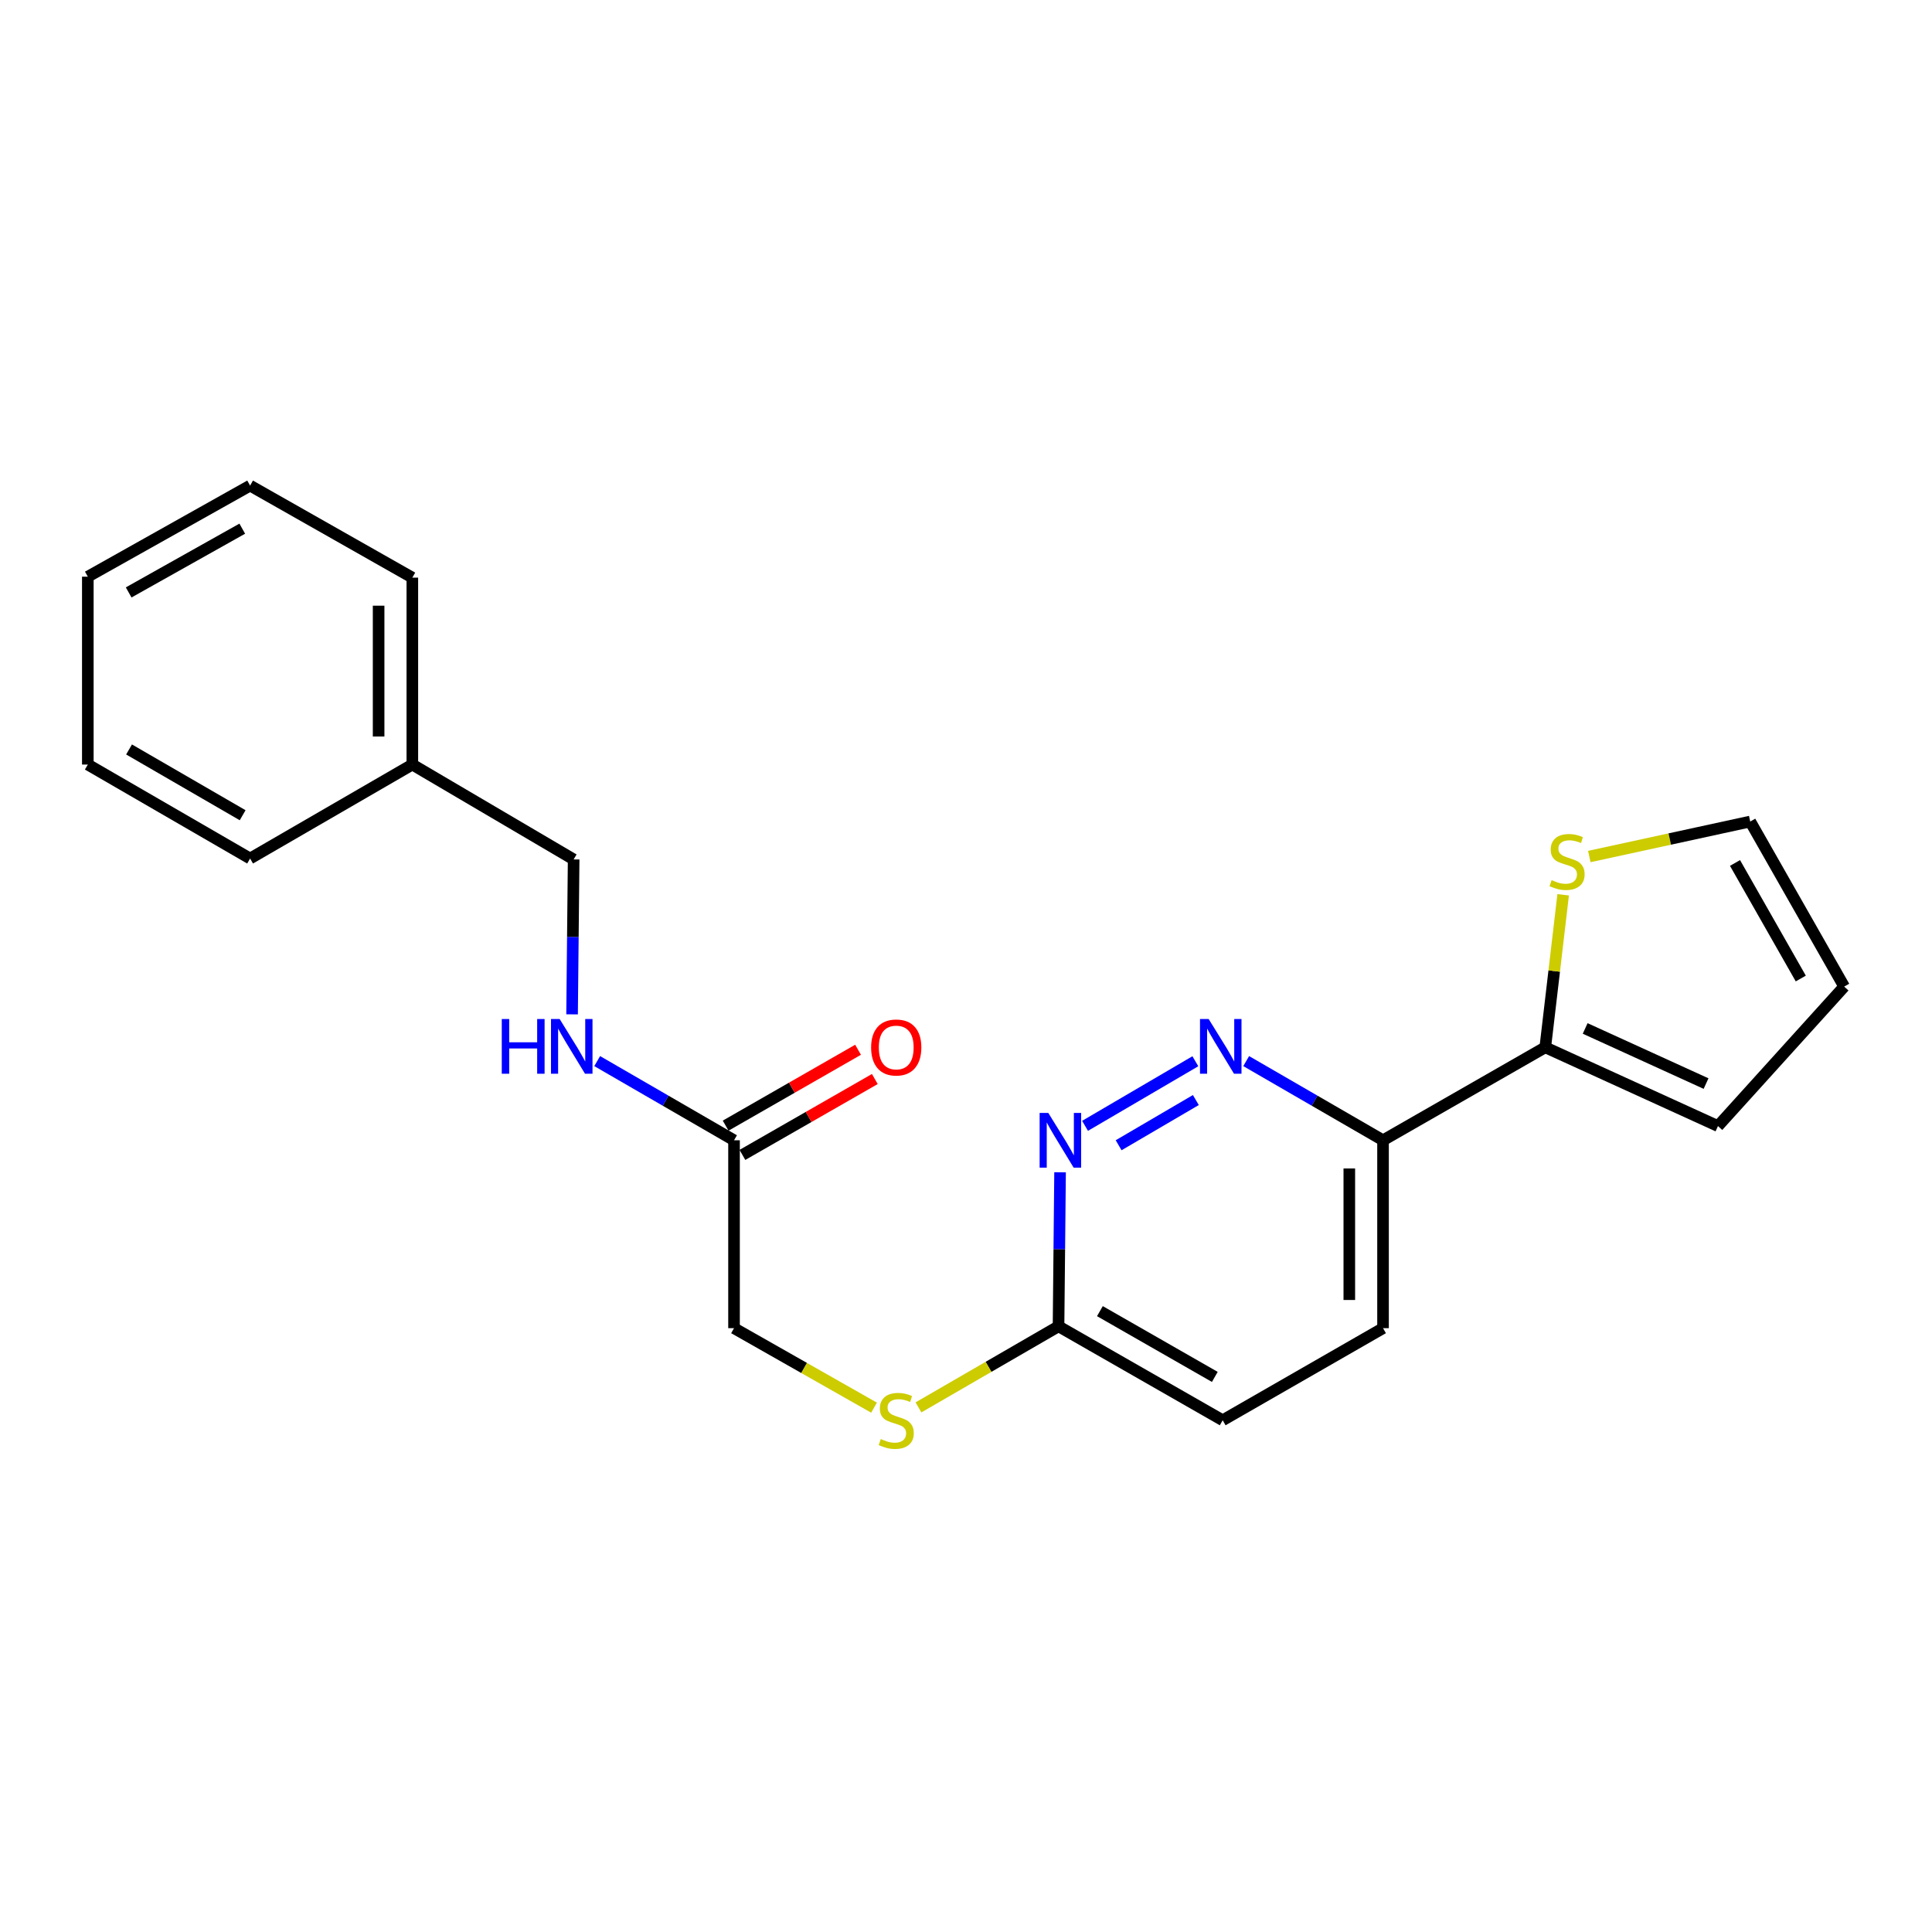 <?xml version='1.0' encoding='iso-8859-1'?>
<svg version='1.1' baseProfile='full'
              xmlns='http://www.w3.org/2000/svg'
                      xmlns:rdkit='http://www.rdkit.org/xml'
                      xmlns:xlink='http://www.w3.org/1999/xlink'
                  xml:space='preserve'
width='1000px' height='1000px' viewBox='0 0 1000 1000'>
<!-- END OF HEADER -->
<rect style='opacity:1.0;fill:#FFFFFF;stroke:none' width='1000' height='1000' x='0' y='0'> </rect>
<path class='bond-1' d='M 618.715,549.301 L 561.617,582.733' style='fill:none;fill-rule:evenodd;stroke:#0000FF;stroke-width:6px;stroke-linecap:butt;stroke-linejoin:miter;stroke-opacity:1' />
<path class='bond-1' d='M 618.969,569.379 L 579.001,592.78' style='fill:none;fill-rule:evenodd;stroke:#0000FF;stroke-width:6px;stroke-linecap:butt;stroke-linejoin:miter;stroke-opacity:1' />
<path class='bond-2' d='M 645.025,549.223 L 680.44,569.715' style='fill:none;fill-rule:evenodd;stroke:#0000FF;stroke-width:6px;stroke-linecap:butt;stroke-linejoin:miter;stroke-opacity:1' />
<path class='bond-2' d='M 680.44,569.715 L 715.855,590.206' style='fill:none;fill-rule:evenodd;stroke:#000000;stroke-width:6px;stroke-linecap:butt;stroke-linejoin:miter;stroke-opacity:1' />
<path class='bond-0' d='M 799.83,542.09 L 715.855,590.206' style='fill:none;fill-rule:evenodd;stroke:#000000;stroke-width:6px;stroke-linecap:butt;stroke-linejoin:miter;stroke-opacity:1' />
<path class='bond-3' d='M 799.83,542.09 L 804.459,502.615' style='fill:none;fill-rule:evenodd;stroke:#000000;stroke-width:6px;stroke-linecap:butt;stroke-linejoin:miter;stroke-opacity:1' />
<path class='bond-3' d='M 804.459,502.615 L 809.089,463.14' style='fill:none;fill-rule:evenodd;stroke:#CCCC00;stroke-width:6px;stroke-linecap:butt;stroke-linejoin:miter;stroke-opacity:1' />
<path class='bond-7' d='M 799.83,542.09 L 889.217,582.856' style='fill:none;fill-rule:evenodd;stroke:#000000;stroke-width:6px;stroke-linecap:butt;stroke-linejoin:miter;stroke-opacity:1' />
<path class='bond-7' d='M 820.481,532.324 L 883.052,560.86' style='fill:none;fill-rule:evenodd;stroke:#000000;stroke-width:6px;stroke-linecap:butt;stroke-linejoin:miter;stroke-opacity:1' />
<path class='bond-4' d='M 548.688,606.773 L 548.291,646.635' style='fill:none;fill-rule:evenodd;stroke:#0000FF;stroke-width:6px;stroke-linecap:butt;stroke-linejoin:miter;stroke-opacity:1' />
<path class='bond-4' d='M 548.291,646.635 L 547.893,686.497' style='fill:none;fill-rule:evenodd;stroke:#000000;stroke-width:6px;stroke-linecap:butt;stroke-linejoin:miter;stroke-opacity:1' />
<path class='bond-12' d='M 715.855,590.206 L 715.855,687.457' style='fill:none;fill-rule:evenodd;stroke:#000000;stroke-width:6px;stroke-linecap:butt;stroke-linejoin:miter;stroke-opacity:1' />
<path class='bond-12' d='M 698.4,604.794 L 698.4,672.869' style='fill:none;fill-rule:evenodd;stroke:#000000;stroke-width:6px;stroke-linecap:butt;stroke-linejoin:miter;stroke-opacity:1' />
<path class='bond-9' d='M 822.623,443.335 L 864.269,434.279' style='fill:none;fill-rule:evenodd;stroke:#CCCC00;stroke-width:6px;stroke-linecap:butt;stroke-linejoin:miter;stroke-opacity:1' />
<path class='bond-9' d='M 864.269,434.279 L 905.915,425.222' style='fill:none;fill-rule:evenodd;stroke:#000000;stroke-width:6px;stroke-linecap:butt;stroke-linejoin:miter;stroke-opacity:1' />
<path class='bond-8' d='M 547.893,686.497 L 511.644,707.482' style='fill:none;fill-rule:evenodd;stroke:#000000;stroke-width:6px;stroke-linecap:butt;stroke-linejoin:miter;stroke-opacity:1' />
<path class='bond-8' d='M 511.644,707.482 L 475.395,728.466' style='fill:none;fill-rule:evenodd;stroke:#CCCC00;stroke-width:6px;stroke-linecap:butt;stroke-linejoin:miter;stroke-opacity:1' />
<path class='bond-22' d='M 547.893,686.497 L 632.858,735.127' style='fill:none;fill-rule:evenodd;stroke:#000000;stroke-width:6px;stroke-linecap:butt;stroke-linejoin:miter;stroke-opacity:1' />
<path class='bond-22' d='M 569.309,678.643 L 628.784,712.684' style='fill:none;fill-rule:evenodd;stroke:#000000;stroke-width:6px;stroke-linecap:butt;stroke-linejoin:miter;stroke-opacity:1' />
<path class='bond-5' d='M 379.932,590.206 L 379.932,687.457' style='fill:none;fill-rule:evenodd;stroke:#000000;stroke-width:6px;stroke-linecap:butt;stroke-linejoin:miter;stroke-opacity:1' />
<path class='bond-6' d='M 379.932,590.206 L 344.518,569.715' style='fill:none;fill-rule:evenodd;stroke:#000000;stroke-width:6px;stroke-linecap:butt;stroke-linejoin:miter;stroke-opacity:1' />
<path class='bond-6' d='M 344.518,569.715 L 309.103,549.223' style='fill:none;fill-rule:evenodd;stroke:#0000FF;stroke-width:6px;stroke-linecap:butt;stroke-linejoin:miter;stroke-opacity:1' />
<path class='bond-11' d='M 384.272,597.778 L 418.54,578.138' style='fill:none;fill-rule:evenodd;stroke:#000000;stroke-width:6px;stroke-linecap:butt;stroke-linejoin:miter;stroke-opacity:1' />
<path class='bond-11' d='M 418.54,578.138 L 452.809,558.499' style='fill:none;fill-rule:evenodd;stroke:#FF0000;stroke-width:6px;stroke-linecap:butt;stroke-linejoin:miter;stroke-opacity:1' />
<path class='bond-11' d='M 375.593,582.634 L 409.861,562.994' style='fill:none;fill-rule:evenodd;stroke:#000000;stroke-width:6px;stroke-linecap:butt;stroke-linejoin:miter;stroke-opacity:1' />
<path class='bond-11' d='M 409.861,562.994 L 444.13,543.355' style='fill:none;fill-rule:evenodd;stroke:#FF0000;stroke-width:6px;stroke-linecap:butt;stroke-linejoin:miter;stroke-opacity:1' />
<path class='bond-15' d='M 296.105,525.026 L 296.511,484.932' style='fill:none;fill-rule:evenodd;stroke:#0000FF;stroke-width:6px;stroke-linecap:butt;stroke-linejoin:miter;stroke-opacity:1' />
<path class='bond-15' d='M 296.511,484.932 L 296.916,444.839' style='fill:none;fill-rule:evenodd;stroke:#000000;stroke-width:6px;stroke-linecap:butt;stroke-linejoin:miter;stroke-opacity:1' />
<path class='bond-10' d='M 889.217,582.856 L 954.545,510.662' style='fill:none;fill-rule:evenodd;stroke:#000000;stroke-width:6px;stroke-linecap:butt;stroke-linejoin:miter;stroke-opacity:1' />
<path class='bond-13' d='M 452.395,728.601 L 416.163,708.029' style='fill:none;fill-rule:evenodd;stroke:#CCCC00;stroke-width:6px;stroke-linecap:butt;stroke-linejoin:miter;stroke-opacity:1' />
<path class='bond-13' d='M 416.163,708.029 L 379.932,687.457' style='fill:none;fill-rule:evenodd;stroke:#000000;stroke-width:6px;stroke-linecap:butt;stroke-linejoin:miter;stroke-opacity:1' />
<path class='bond-23' d='M 905.915,425.222 L 954.545,510.662' style='fill:none;fill-rule:evenodd;stroke:#000000;stroke-width:6px;stroke-linecap:butt;stroke-linejoin:miter;stroke-opacity:1' />
<path class='bond-23' d='M 898.04,446.672 L 932.081,506.48' style='fill:none;fill-rule:evenodd;stroke:#000000;stroke-width:6px;stroke-linecap:butt;stroke-linejoin:miter;stroke-opacity:1' />
<path class='bond-14' d='M 715.855,687.457 L 632.858,735.127' style='fill:none;fill-rule:evenodd;stroke:#000000;stroke-width:6px;stroke-linecap:butt;stroke-linejoin:miter;stroke-opacity:1' />
<path class='bond-16' d='M 296.916,444.839 L 213.425,395.733' style='fill:none;fill-rule:evenodd;stroke:#000000;stroke-width:6px;stroke-linecap:butt;stroke-linejoin:miter;stroke-opacity:1' />
<path class='bond-17' d='M 213.425,395.733 L 213.425,298.987' style='fill:none;fill-rule:evenodd;stroke:#000000;stroke-width:6px;stroke-linecap:butt;stroke-linejoin:miter;stroke-opacity:1' />
<path class='bond-17' d='M 195.971,381.221 L 195.971,313.499' style='fill:none;fill-rule:evenodd;stroke:#000000;stroke-width:6px;stroke-linecap:butt;stroke-linejoin:miter;stroke-opacity:1' />
<path class='bond-18' d='M 213.425,395.733 L 129.45,444.364' style='fill:none;fill-rule:evenodd;stroke:#000000;stroke-width:6px;stroke-linecap:butt;stroke-linejoin:miter;stroke-opacity:1' />
<path class='bond-20' d='M 213.425,298.987 L 129.45,251.345' style='fill:none;fill-rule:evenodd;stroke:#000000;stroke-width:6px;stroke-linecap:butt;stroke-linejoin:miter;stroke-opacity:1' />
<path class='bond-19' d='M 129.45,444.364 L 45.455,395.733' style='fill:none;fill-rule:evenodd;stroke:#000000;stroke-width:6px;stroke-linecap:butt;stroke-linejoin:miter;stroke-opacity:1' />
<path class='bond-19' d='M 125.596,421.964 L 66.799,387.922' style='fill:none;fill-rule:evenodd;stroke:#000000;stroke-width:6px;stroke-linecap:butt;stroke-linejoin:miter;stroke-opacity:1' />
<path class='bond-21' d='M 45.455,395.733 L 45.455,298.492' style='fill:none;fill-rule:evenodd;stroke:#000000;stroke-width:6px;stroke-linecap:butt;stroke-linejoin:miter;stroke-opacity:1' />
<path class='bond-24' d='M 129.45,251.345 L 45.455,298.492' style='fill:none;fill-rule:evenodd;stroke:#000000;stroke-width:6px;stroke-linecap:butt;stroke-linejoin:miter;stroke-opacity:1' />
<path class='bond-24' d='M 125.394,273.638 L 66.597,306.641' style='fill:none;fill-rule:evenodd;stroke:#000000;stroke-width:6px;stroke-linecap:butt;stroke-linejoin:miter;stroke-opacity:1' />
<path  class='atom-0' d='M 625.599 527.445
L 634.879 542.445
Q 635.799 543.925, 637.279 546.605
Q 638.759 549.285, 638.839 549.445
L 638.839 527.445
L 642.599 527.445
L 642.599 555.765
L 638.719 555.765
L 628.759 539.365
Q 627.599 537.445, 626.359 535.245
Q 625.159 533.045, 624.799 532.365
L 624.799 555.765
L 621.119 555.765
L 621.119 527.445
L 625.599 527.445
' fill='#0000FF'/>
<path  class='atom-2' d='M 542.593 576.046
L 551.873 591.046
Q 552.793 592.526, 554.273 595.206
Q 555.753 597.886, 555.833 598.046
L 555.833 576.046
L 559.593 576.046
L 559.593 604.366
L 555.713 604.366
L 545.753 587.966
Q 544.593 586.046, 543.353 583.846
Q 542.153 581.646, 541.793 580.966
L 541.793 604.366
L 538.113 604.366
L 538.113 576.046
L 542.593 576.046
' fill='#0000FF'/>
<path  class='atom-4' d='M 803.118 455.558
Q 803.438 455.678, 804.758 456.238
Q 806.078 456.798, 807.518 457.158
Q 808.998 457.478, 810.438 457.478
Q 813.118 457.478, 814.678 456.198
Q 816.238 454.878, 816.238 452.598
Q 816.238 451.038, 815.438 450.078
Q 814.678 449.118, 813.478 448.598
Q 812.278 448.078, 810.278 447.478
Q 807.758 446.718, 806.238 445.998
Q 804.758 445.278, 803.678 443.758
Q 802.638 442.238, 802.638 439.678
Q 802.638 436.118, 805.038 433.918
Q 807.478 431.718, 812.278 431.718
Q 815.558 431.718, 819.278 433.278
L 818.358 436.358
Q 814.958 434.958, 812.398 434.958
Q 809.638 434.958, 808.118 436.118
Q 806.598 437.238, 806.638 439.198
Q 806.638 440.718, 807.398 441.638
Q 808.198 442.558, 809.318 443.078
Q 810.478 443.598, 812.398 444.198
Q 814.958 444.998, 816.478 445.798
Q 817.998 446.598, 819.078 448.238
Q 820.198 449.838, 820.198 452.598
Q 820.198 456.518, 817.558 458.638
Q 814.958 460.718, 810.598 460.718
Q 808.078 460.718, 806.158 460.158
Q 804.278 459.638, 802.038 458.718
L 803.118 455.558
' fill='#CCCC00'/>
<path  class='atom-7' d='M 259.717 527.445
L 263.557 527.445
L 263.557 539.485
L 278.037 539.485
L 278.037 527.445
L 281.877 527.445
L 281.877 555.765
L 278.037 555.765
L 278.037 542.685
L 263.557 542.685
L 263.557 555.765
L 259.717 555.765
L 259.717 527.445
' fill='#0000FF'/>
<path  class='atom-7' d='M 289.677 527.445
L 298.957 542.445
Q 299.877 543.925, 301.357 546.605
Q 302.837 549.285, 302.917 549.445
L 302.917 527.445
L 306.677 527.445
L 306.677 555.765
L 302.797 555.765
L 292.837 539.365
Q 291.677 537.445, 290.437 535.245
Q 289.237 533.045, 288.877 532.365
L 288.877 555.765
L 285.197 555.765
L 285.197 527.445
L 289.677 527.445
' fill='#0000FF'/>
<path  class='atom-9' d='M 455.888 744.847
Q 456.208 744.967, 457.528 745.527
Q 458.848 746.087, 460.288 746.447
Q 461.768 746.767, 463.208 746.767
Q 465.888 746.767, 467.448 745.487
Q 469.008 744.167, 469.008 741.887
Q 469.008 740.327, 468.208 739.367
Q 467.448 738.407, 466.248 737.887
Q 465.048 737.367, 463.048 736.767
Q 460.528 736.007, 459.008 735.287
Q 457.528 734.567, 456.448 733.047
Q 455.408 731.527, 455.408 728.967
Q 455.408 725.407, 457.808 723.207
Q 460.248 721.007, 465.048 721.007
Q 468.328 721.007, 472.048 722.567
L 471.128 725.647
Q 467.728 724.247, 465.168 724.247
Q 462.408 724.247, 460.888 725.407
Q 459.368 726.527, 459.408 728.487
Q 459.408 730.007, 460.168 730.927
Q 460.968 731.847, 462.088 732.367
Q 463.248 732.887, 465.168 733.487
Q 467.728 734.287, 469.248 735.087
Q 470.768 735.887, 471.848 737.527
Q 472.968 739.127, 472.968 741.887
Q 472.968 745.807, 470.328 747.927
Q 467.728 750.007, 463.368 750.007
Q 460.848 750.007, 458.928 749.447
Q 457.048 748.927, 454.808 748.007
L 455.888 744.847
' fill='#CCCC00'/>
<path  class='atom-12' d='M 450.888 542.17
Q 450.888 535.37, 454.248 531.57
Q 457.608 527.77, 463.888 527.77
Q 470.168 527.77, 473.528 531.57
Q 476.888 535.37, 476.888 542.17
Q 476.888 549.05, 473.488 552.97
Q 470.088 556.85, 463.888 556.85
Q 457.648 556.85, 454.248 552.97
Q 450.888 549.09, 450.888 542.17
M 463.888 553.65
Q 468.208 553.65, 470.528 550.77
Q 472.888 547.85, 472.888 542.17
Q 472.888 536.61, 470.528 533.81
Q 468.208 530.97, 463.888 530.97
Q 459.568 530.97, 457.208 533.77
Q 454.888 536.57, 454.888 542.17
Q 454.888 547.89, 457.208 550.77
Q 459.568 553.65, 463.888 553.65
' fill='#FF0000'/>
</svg>
